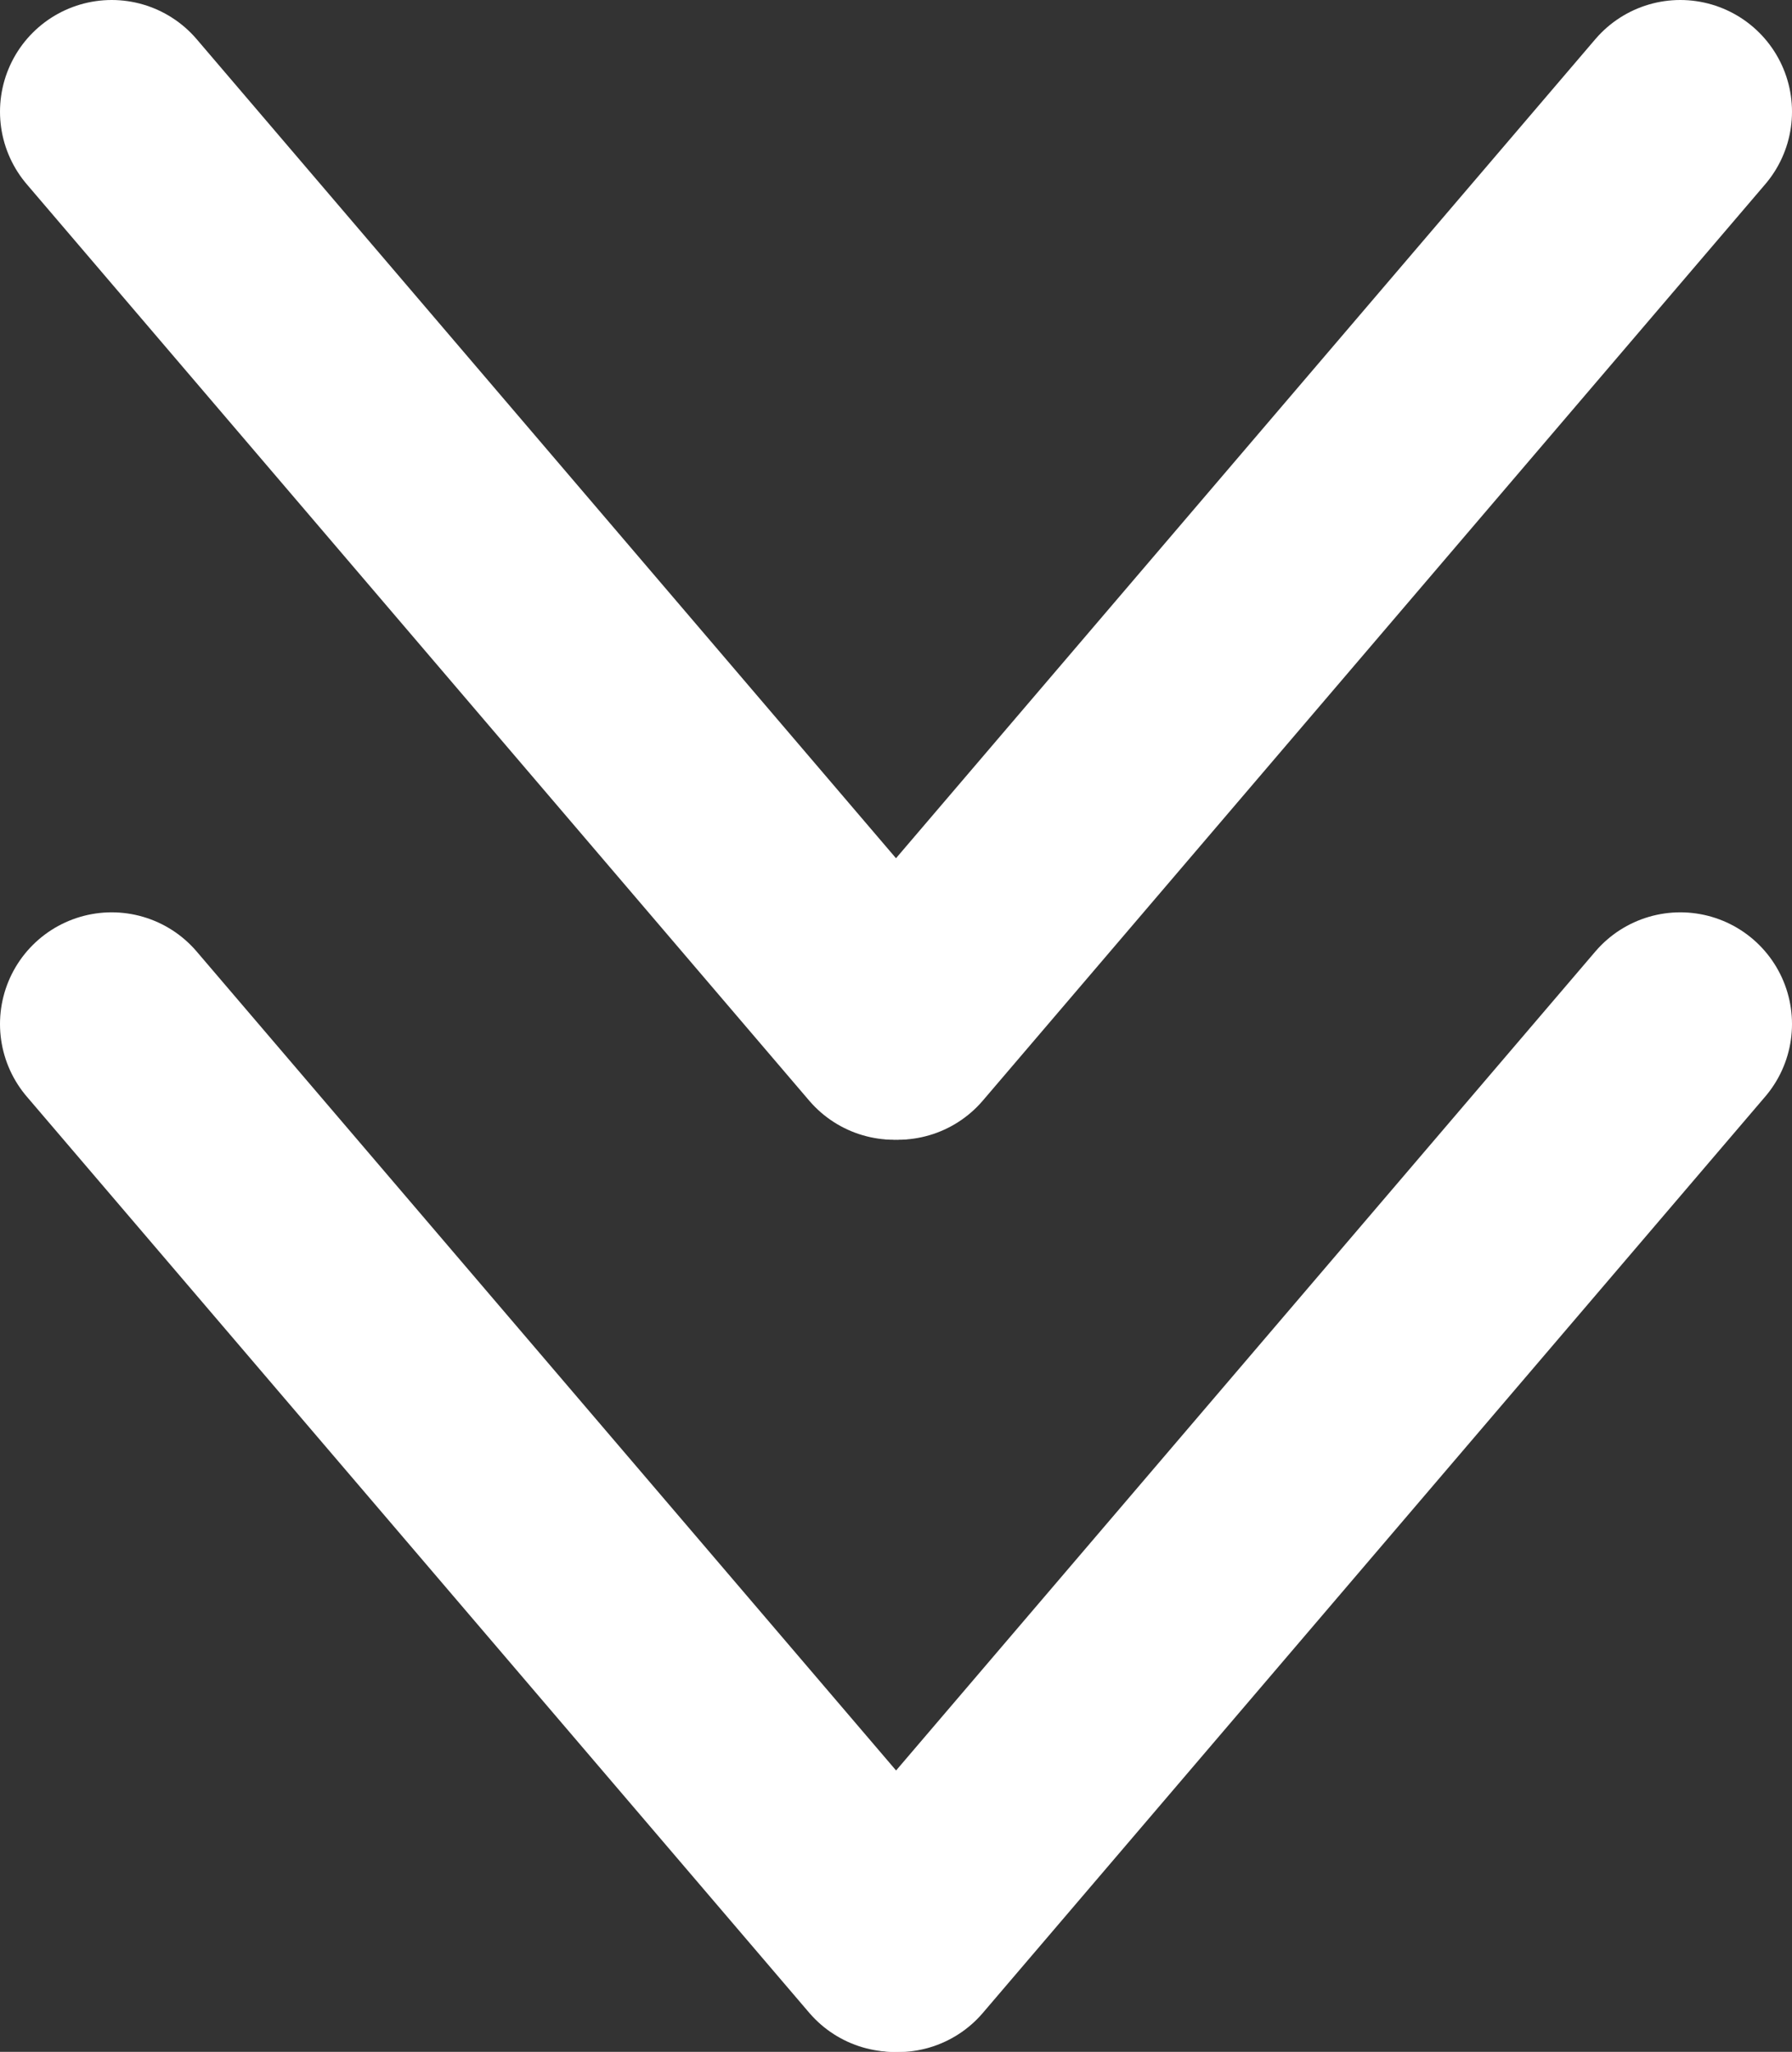 <svg viewBox="0 0 80.21 91.85" xmlns="http://www.w3.org/2000/svg" data-name="Calque 2" id="Calque_2">
  <rect x="0" y="0" width="80.21" height="91.85" fill="#333333" stroke="none"/>
  <defs>
    <style>
      .cls-1 {
        fill: none;
        stroke: #fff;
        stroke-linecap: round;
        stroke-linejoin: round;
        stroke-width: 10px;
      }
    </style>
  </defs>
  <g data-name="Calque 1" id="Calque_1-2">
    <g>
      <line y2="46.02" x2="40.02" y1="5" x1="5" class="cls-1"></line>
      <path d="M75.21,5l-35.02,41.02L75.21,5Z" class="cls-1"></path>
    </g>
    <g>
      <line y2="86.85" x2="40.02" y1="45.84" x1="5" class="cls-1"></line>
      <path d="M75.21,45.84l-35.02,41.02,35.02-41.02Z" class="cls-1"></path>
    </g>
  </g>
</svg>